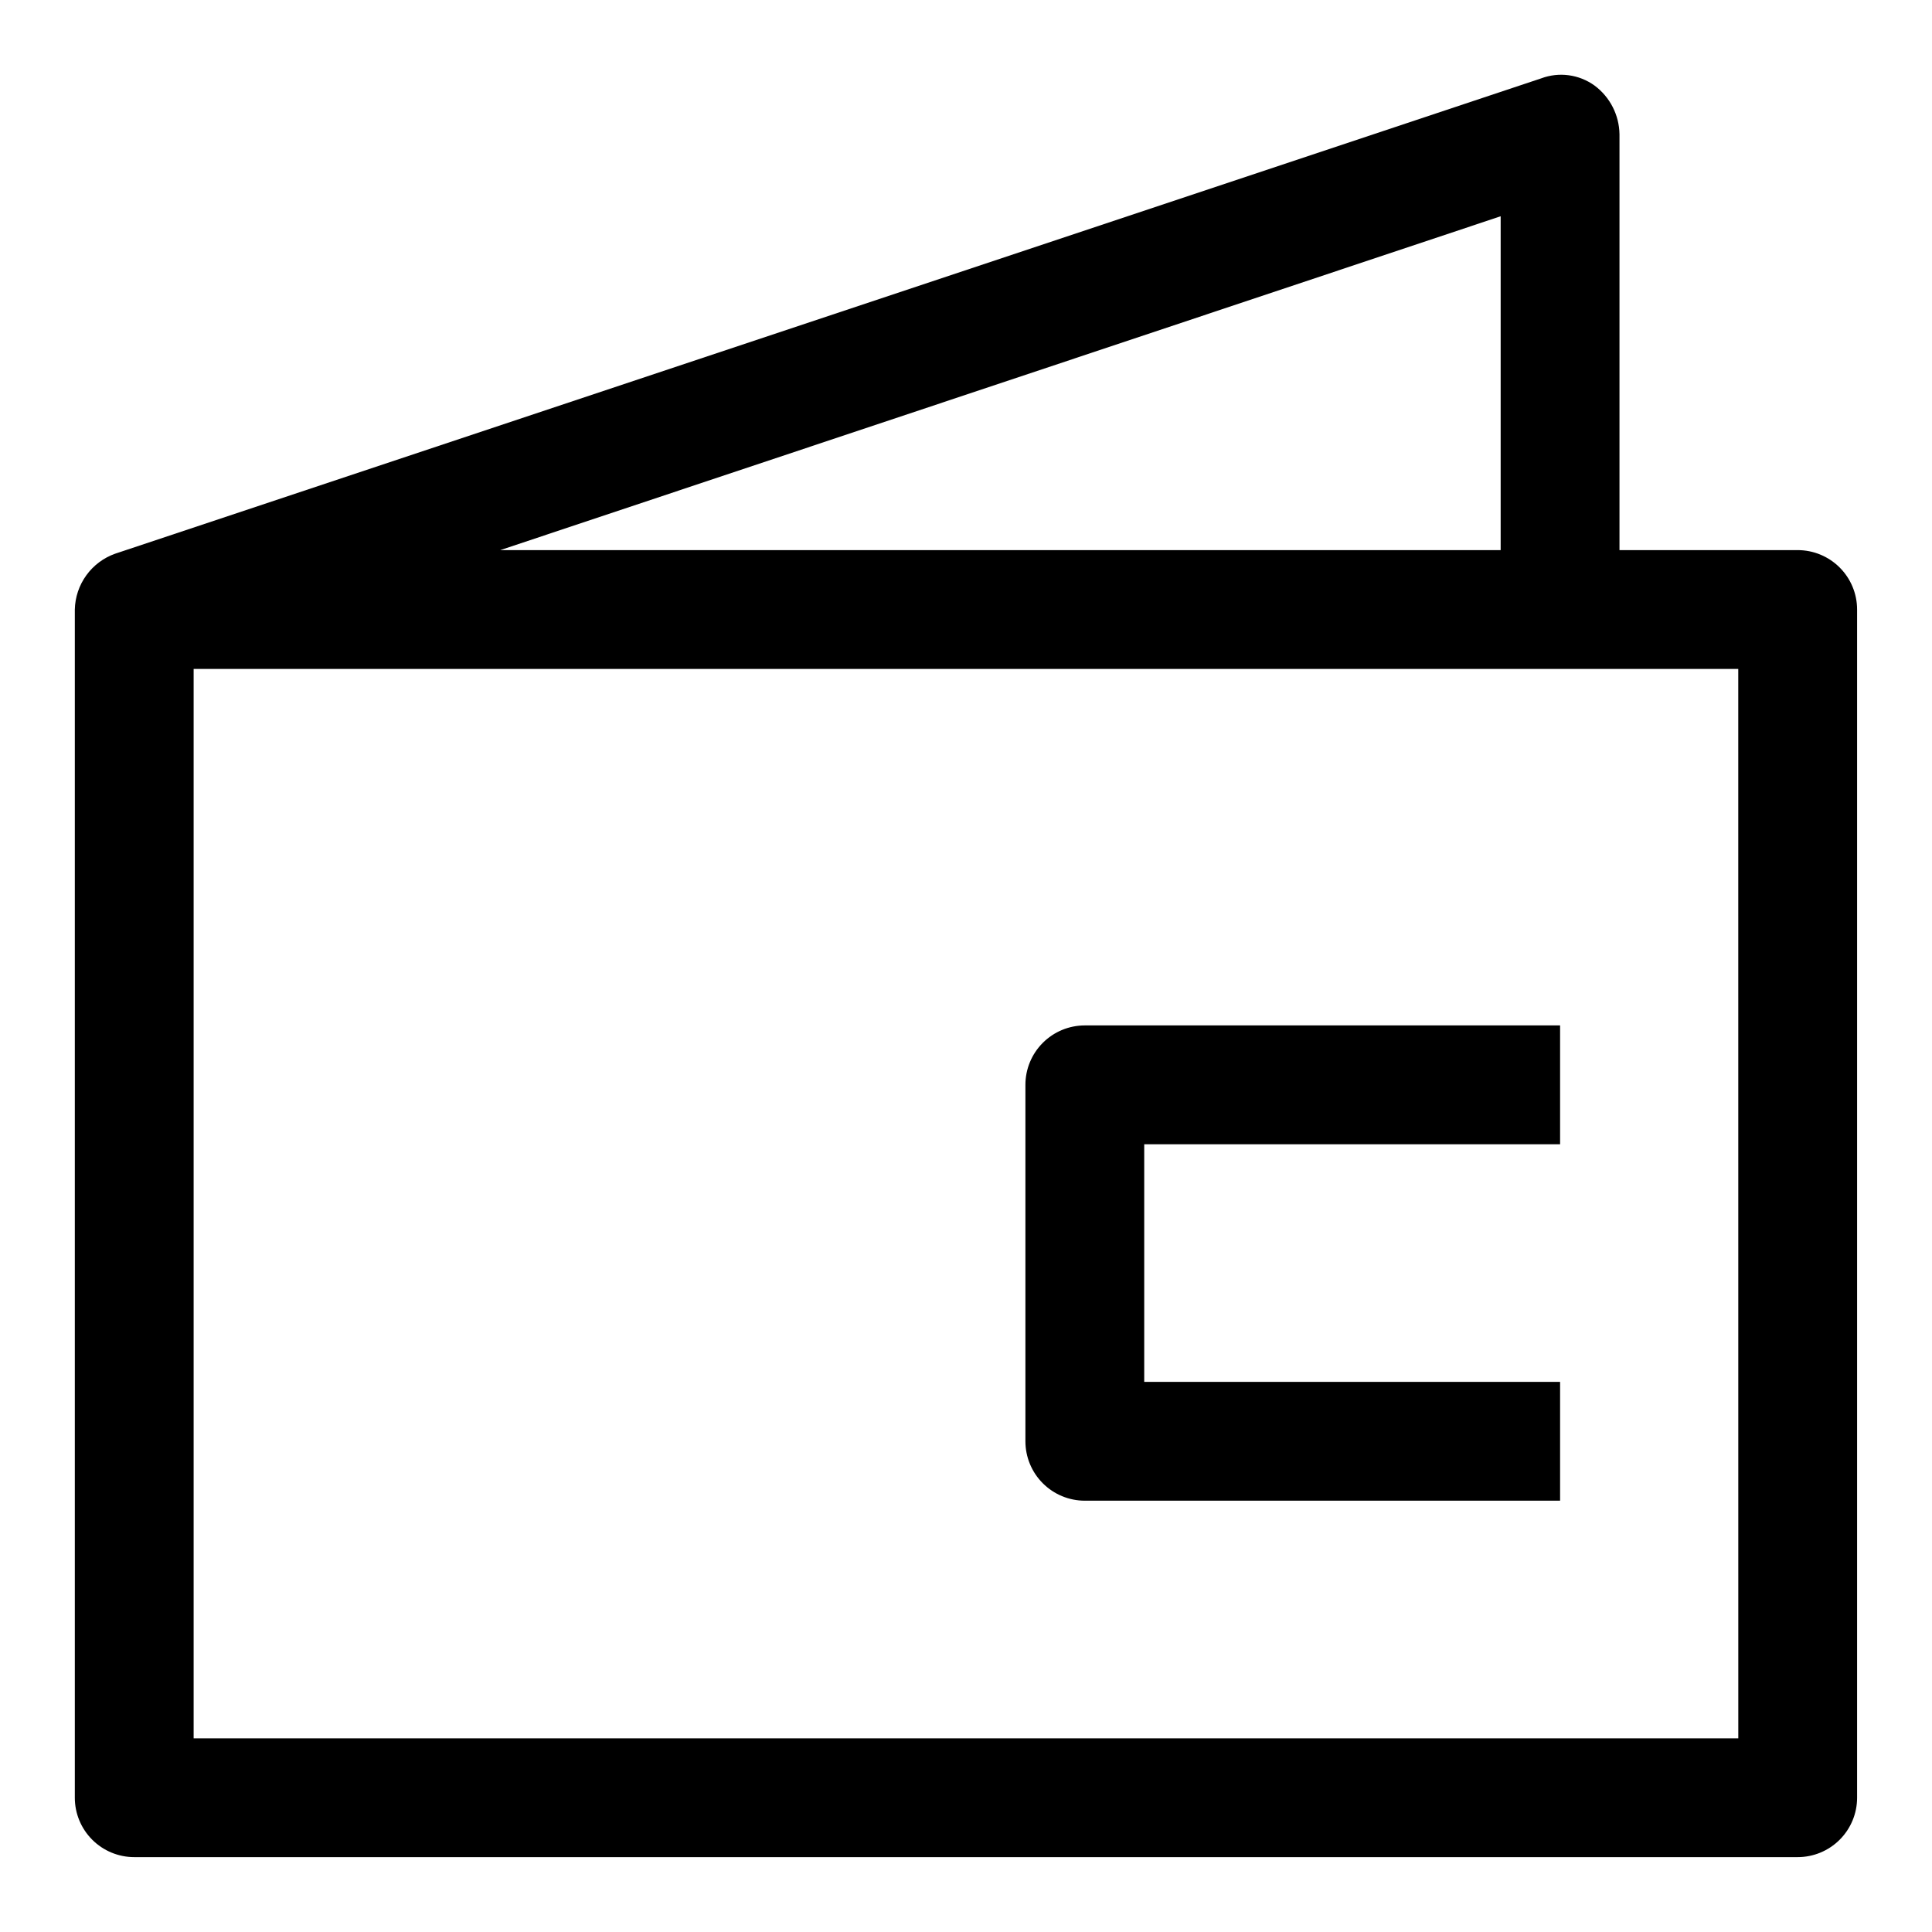 <?xml version="1.0" encoding="UTF-8"?>
<!-- The Best Svg Icon site in the world: iconSvg.co, Visit us! https://iconsvg.co -->
<svg fill="#000000" width="800px" height="800px" version="1.1" viewBox="144 144 512 512" xmlns="http://www.w3.org/2000/svg">
 <g>
  <path d="m620.41 289.79h-47.23v-110.21c-0.074-5.098-2.519-9.871-6.613-12.91-4.109-2.965-9.43-3.676-14.168-1.891l-377.86 125.95h-0.004c-3.074 1.086-5.75 3.086-7.66 5.731-1.914 2.644-2.977 5.809-3.047 9.07v314.88c0 4.176 1.66 8.18 4.613 11.133s6.957 4.613 11.133 4.613h440.83c4.176 0 8.18-1.66 11.133-4.613s4.613-6.957 4.613-11.133v-314.88c0-4.176-1.66-8.18-4.613-11.133s-6.957-4.613-11.133-4.613zm-78.719 0h-265.13l265.13-88.48zm62.977 314.88h-409.35v-283.39h409.34z"/>
  <path d="m431.49 541.7h125.95v-31.488h-110.21v-62.977h110.21v-31.488h-125.95c-4.176 0-8.184 1.66-11.133 4.613-2.953 2.949-4.613 6.957-4.613 11.133v94.465-0.004c0 4.176 1.66 8.184 4.613 11.133 2.949 2.953 6.957 4.613 11.133 4.613z"/>
 </g>
</svg>